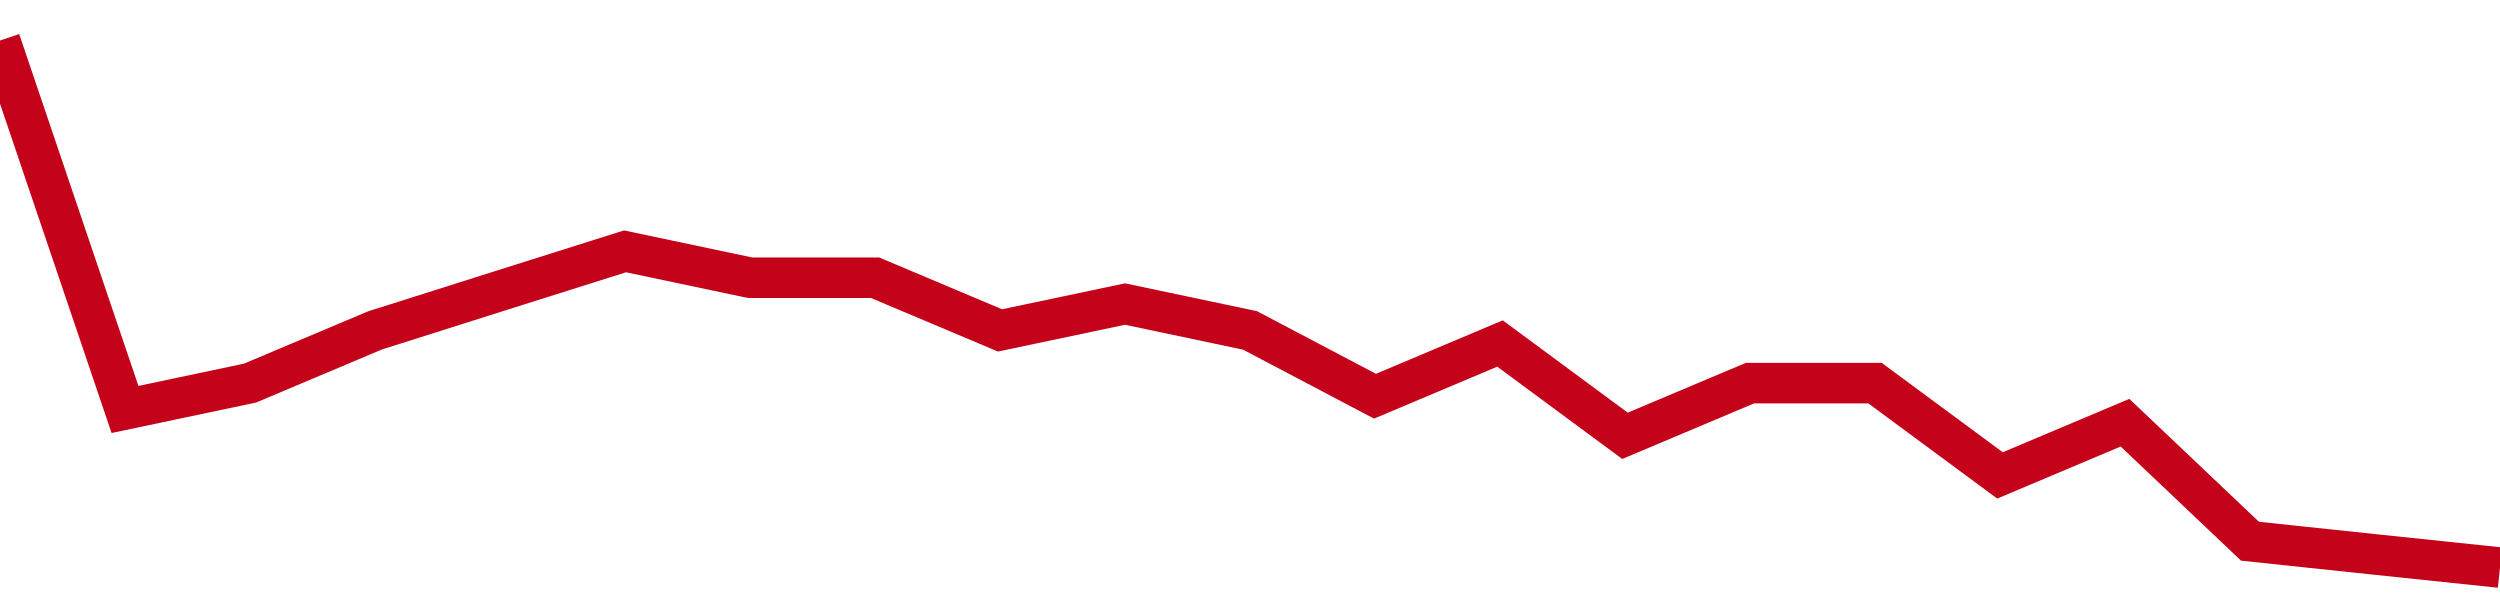 <!-- Generated with https://github.com/jxxe/sparkline/ --><svg viewBox="0 0 185 45" class="sparkline" xmlns="http://www.w3.org/2000/svg"><path class="sparkline--fill" d="M 0 3 L 0 3 L 9.25 30.3 L 18.5 28.35 L 27.75 24.45 L 37 21.52 L 46.25 18.6 L 55.5 20.55 L 64.75 20.55 L 74 24.45 L 83.25 22.5 L 92.5 24.45 L 101.75 29.32 L 111 25.42 L 120.25 32.25 L 129.5 28.35 L 138.75 28.35 L 148 35.18 L 157.25 31.28 L 166.5 40.05 L 175.75 41.03 L 185 42 V 45 L 0 45 Z" stroke="none" fill="none" ></path><path class="sparkline--line" d="M 0 3 L 0 3 L 9.25 30.3 L 18.5 28.35 L 27.75 24.45 L 37 21.52 L 46.25 18.6 L 55.5 20.55 L 64.75 20.55 L 74 24.45 L 83.25 22.5 L 92.5 24.45 L 101.75 29.32 L 111 25.42 L 120.25 32.25 L 129.5 28.35 L 138.75 28.35 L 148 35.18 L 157.25 31.28 L 166.5 40.05 L 175.75 41.03 L 185 42" fill="none" stroke-width="3" stroke="#C4021A" ></path></svg>